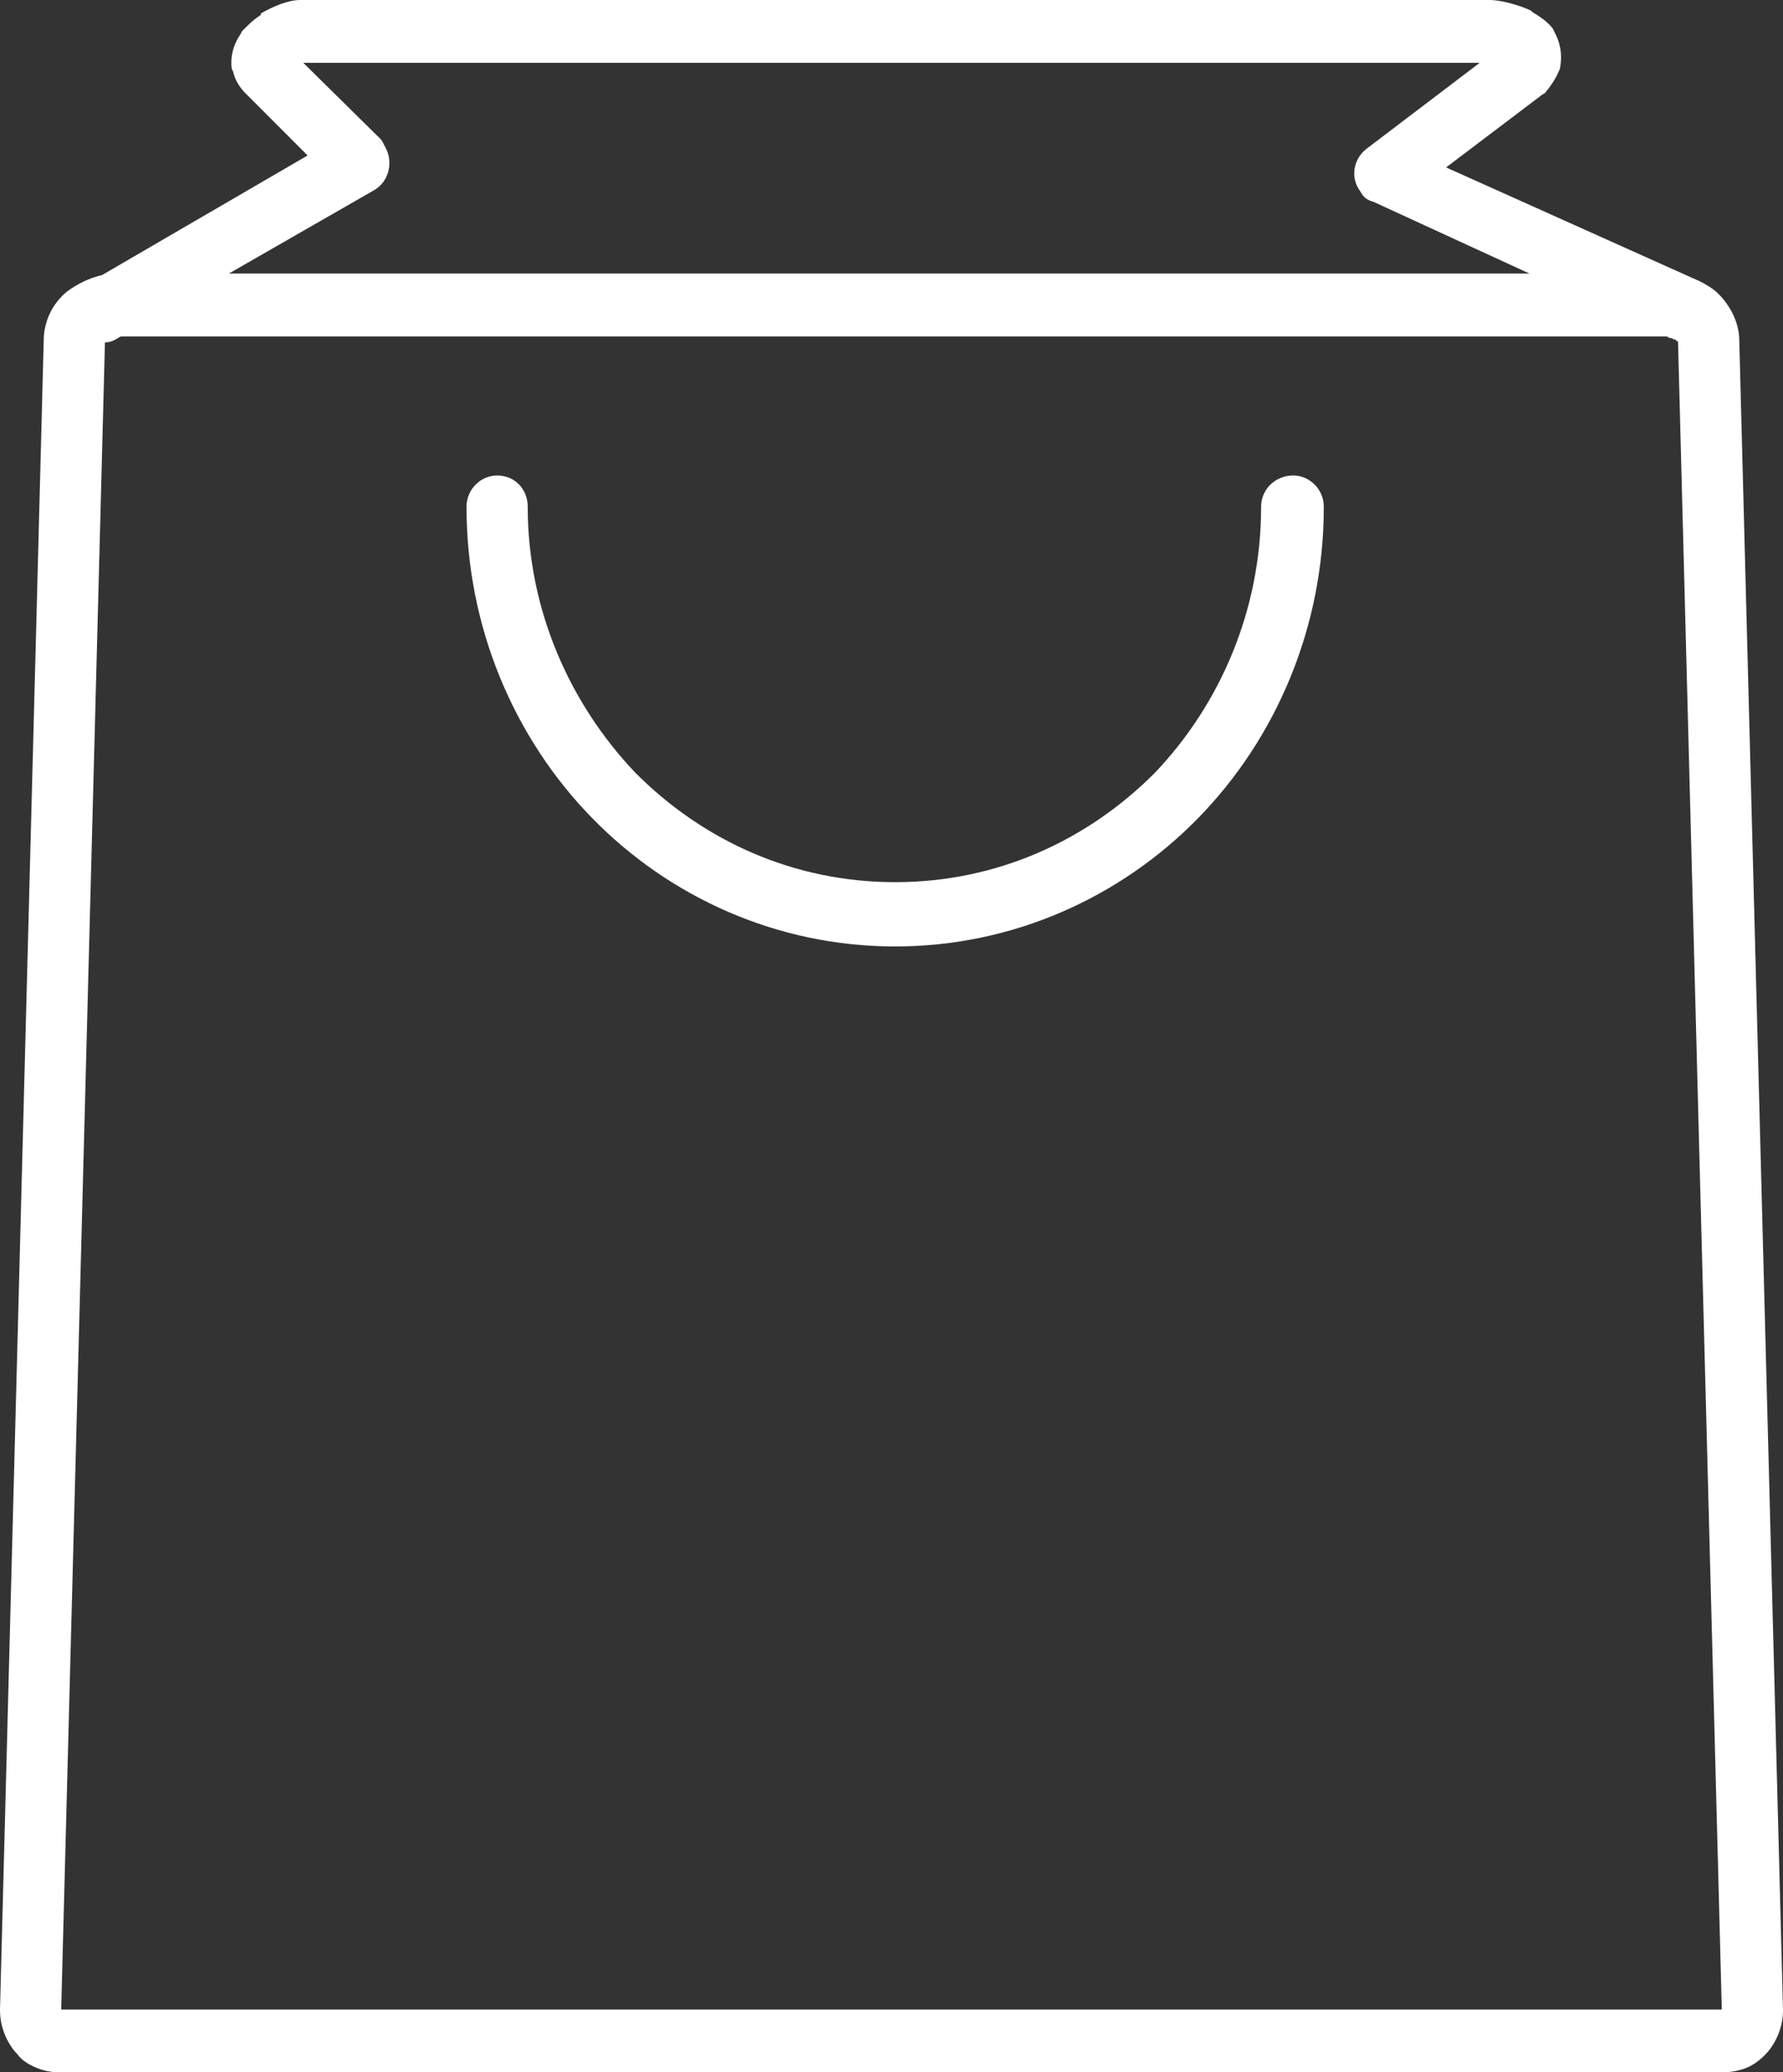 <?xml version="1.0" encoding="UTF-8"?>
<svg width="37" height="43" viewBox="0 0 37 43" fill="none" xmlns="http://www.w3.org/2000/svg">
<rect x="0" y="0" width="37" height="43" fill="#333333" stroke="none"/>
<path d="M35.125 5.77C35.277 5.832 35.458 5.925 35.609 6.049C35.881 6.297 36.093 6.67 36.093 7.072L37 41.697C37 41.883 36.969 42.038 36.909 42.194C36.849 42.348 36.758 42.503 36.637 42.628C36.516 42.752 36.394 42.845 36.243 42.907C36.092 42.969 35.911 43 35.759 43H1.24C1.059 43 0.907 42.969 0.756 42.907C0.604 42.845 0.453 42.752 0.363 42.628C0.243 42.505 0.151 42.35 0.091 42.194C0.031 42.039 0 41.884 0 41.697L0.907 7.072C0.907 6.668 1.088 6.297 1.391 6.049C1.603 5.894 1.845 5.77 2.117 5.708L6.383 3.226L5.082 1.923C4.961 1.799 4.87 1.644 4.839 1.488L4.808 1.426C4.777 1.178 4.839 0.929 4.989 0.712L5.02 0.65C5.141 0.526 5.262 0.403 5.413 0.31V0.279C5.685 0.124 5.987 0 6.23 0H30.918C31.129 0 31.492 0.093 31.765 0.217L31.795 0.248C31.947 0.341 32.098 0.434 32.219 0.588L32.25 0.65C32.37 0.867 32.431 1.116 32.37 1.426C32.31 1.581 32.219 1.736 32.067 1.923C32.037 1.954 32.007 1.954 31.976 1.985L30.009 3.474L35.121 5.769L35.125 5.77ZM34.762 7.043H34.731C34.7 7.012 34.671 7.012 34.64 7.012C34.609 6.981 34.58 6.981 34.549 6.981H2.51L2.45 7.012C2.359 7.074 2.269 7.105 2.178 7.105L1.27 41.698H35.73L34.822 7.105C34.822 7.105 34.822 7.074 34.792 7.074L34.761 7.043H34.762ZM30.708 1.303H6.293L7.897 2.885C7.928 2.916 7.957 2.978 7.988 3.04C8.169 3.35 8.079 3.754 7.776 3.939L4.75 5.676H31.738L28.5 4.187C28.379 4.156 28.288 4.094 28.228 3.97C28.016 3.692 28.077 3.288 28.379 3.071L30.708 1.302V1.303ZM26.17 10.517C26.17 10.145 26.473 9.866 26.836 9.866C27.168 9.866 27.471 10.145 27.471 10.517C27.471 13.031 26.473 15.326 24.869 16.97C23.265 18.614 21.027 19.639 18.576 19.639C16.125 19.639 13.887 18.616 12.283 16.97C10.679 15.326 9.681 13.03 9.681 10.517C9.681 10.145 9.983 9.866 10.316 9.866C10.679 9.866 10.951 10.145 10.951 10.517C10.951 12.658 11.829 14.613 13.19 16.04C14.582 17.436 16.457 18.305 18.576 18.305C20.694 18.305 22.569 17.436 23.961 16.04C25.323 14.613 26.17 12.658 26.17 10.517Z" fill="white"/>
</svg>
